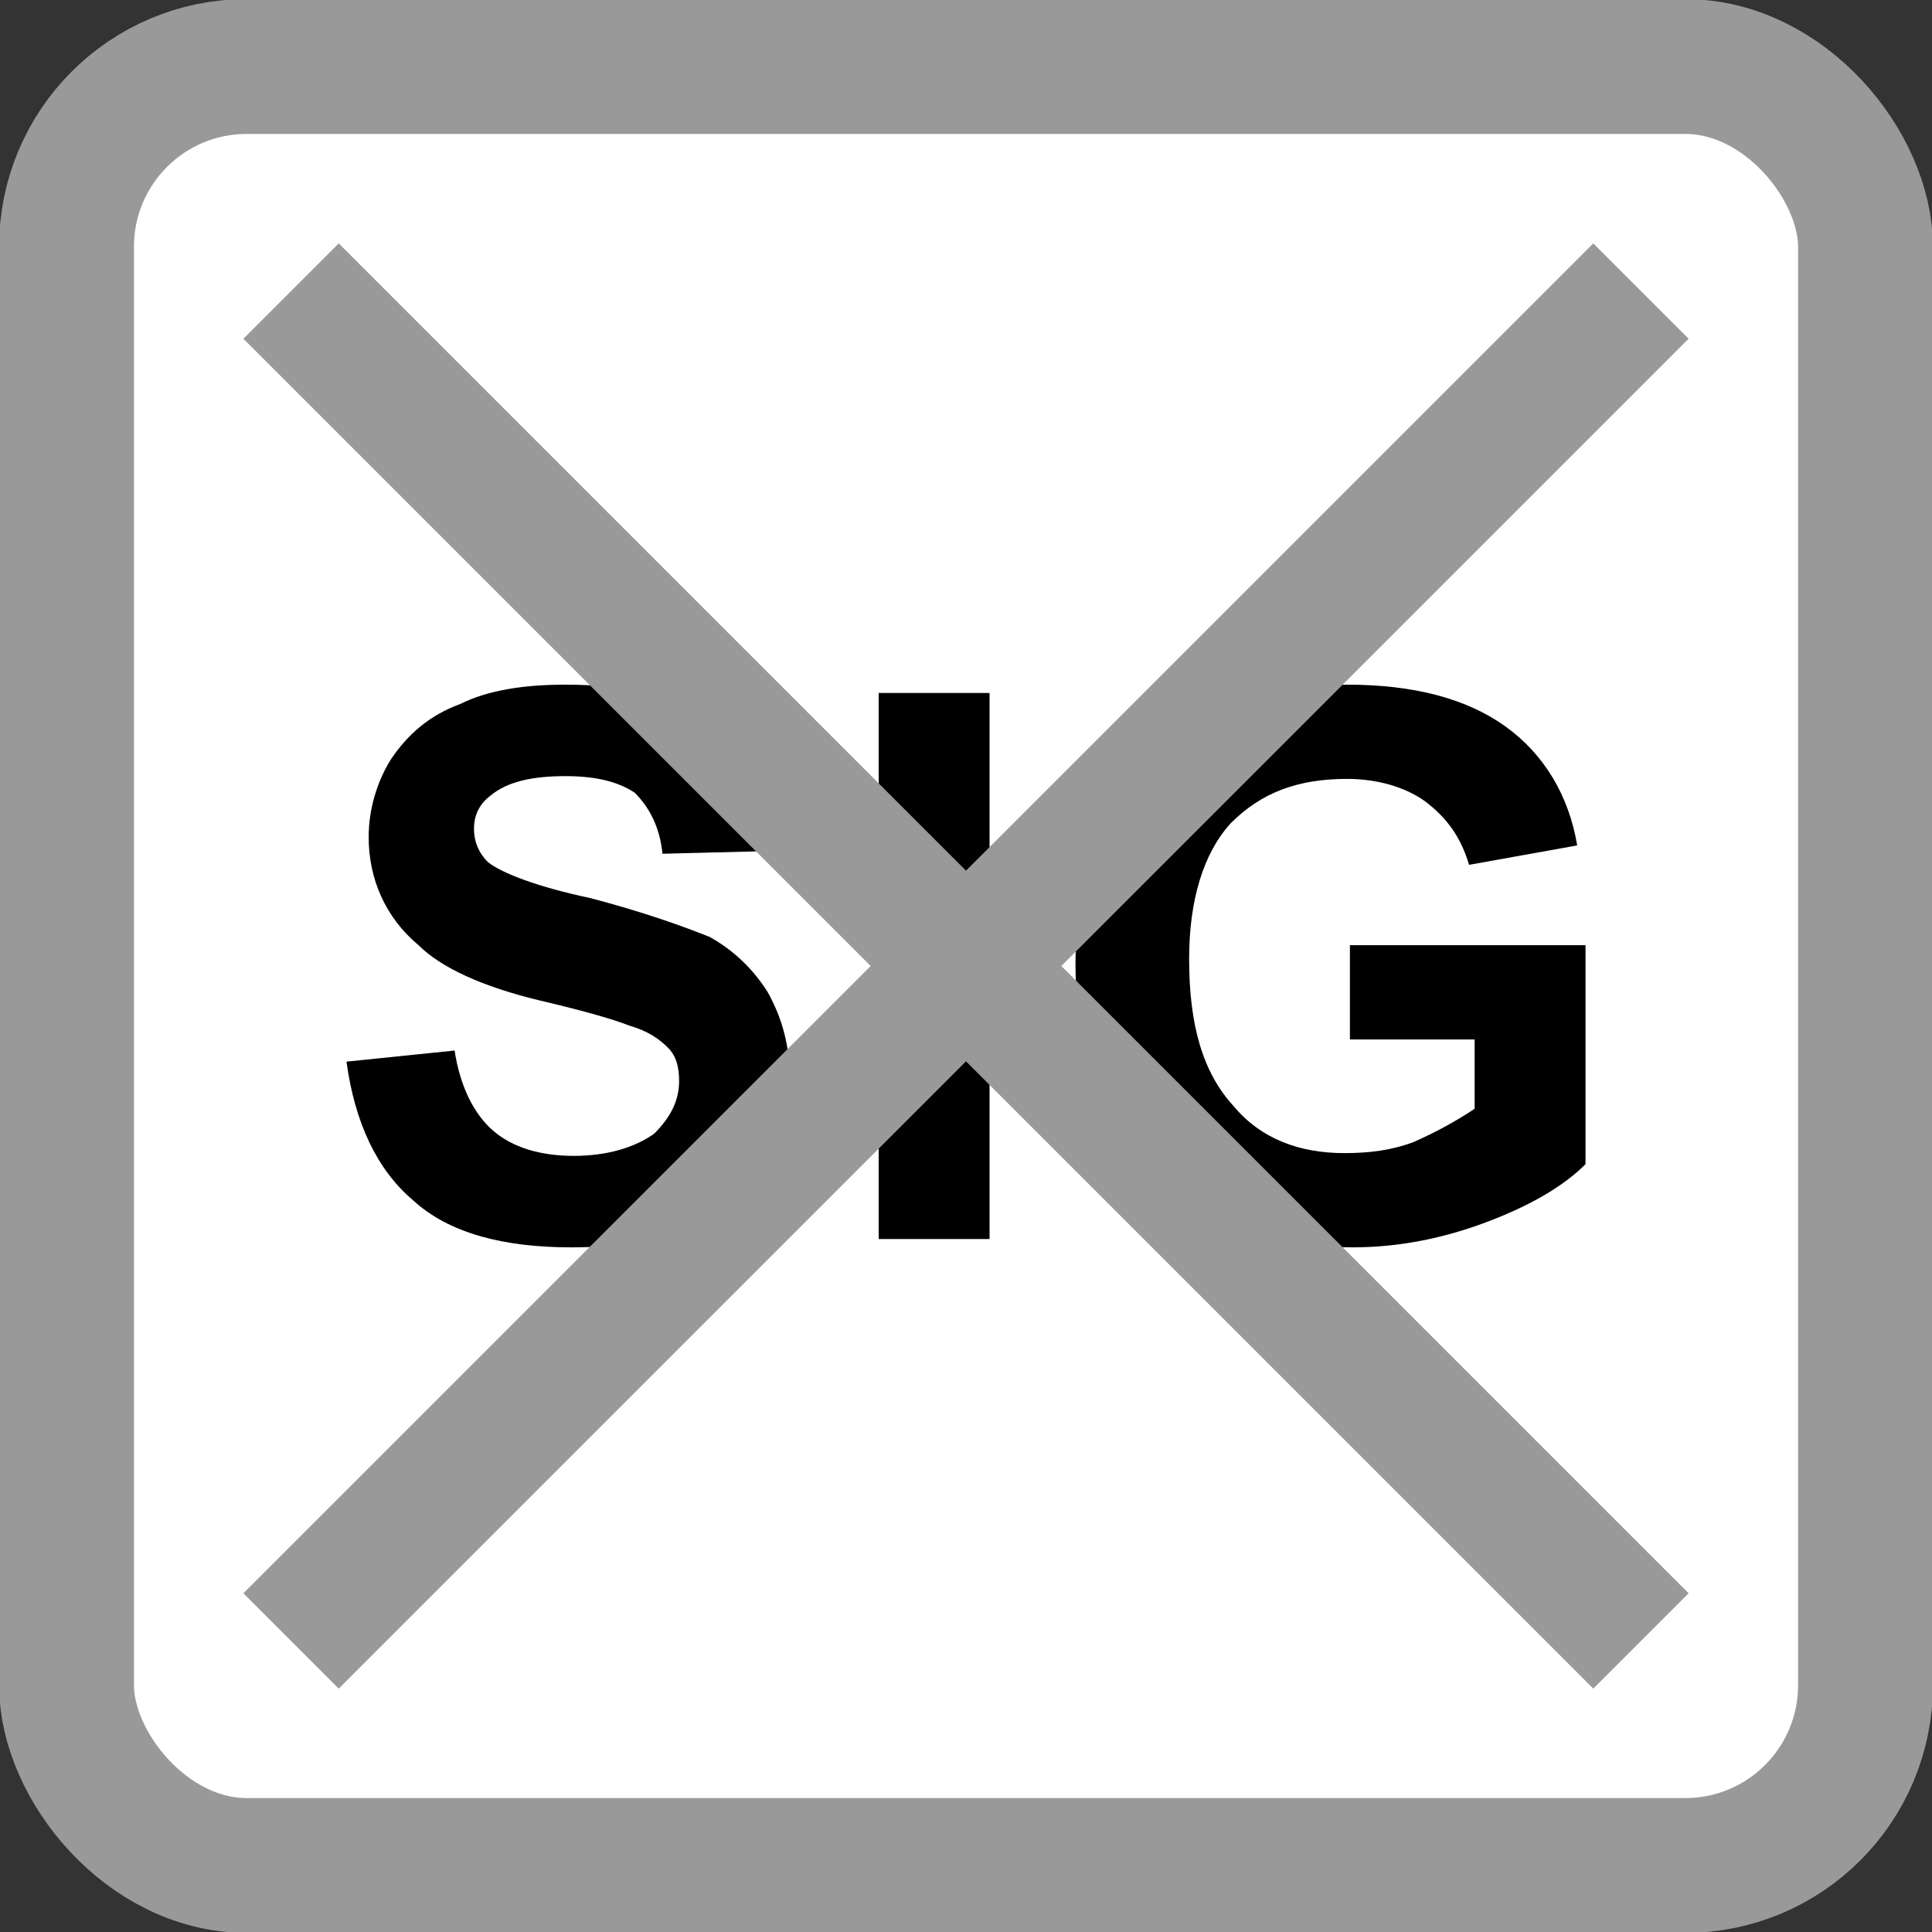 <?xml version="1.0" encoding="UTF-8"?>
<!DOCTYPE svg PUBLIC "-//W3C//DTD SVG 1.1//EN" "http://www.w3.org/Graphics/SVG/1.1/DTD/svg11.dtd">
<!-- Creator: CorelDRAW Home & Student X8 -->
<svg xmlns="http://www.w3.org/2000/svg" xml:space="preserve" width="10.75mm" height="10.75mm" version="1.1" style="shape-rendering:geometricPrecision; text-rendering:geometricPrecision; image-rendering:optimizeQuality; fill-rule:evenodd; clip-rule:evenodd"
viewBox="0 0 697 697"
 xmlns:xlink="http://www.w3.org/1999/xlink">
 <rect x="0" y="0" width="697" height="697" fill="#333333" stroke="none"/>
 <defs>
  <style type="text/css">
   <![CDATA[
    .str0 {stroke:#999999;stroke-width:48.642}
    .fil2 {fill:none}
    .fil0 {fill:white}
    .fil1 {fill:black;fill-rule:nonzero}
   ]]>
  </style>
 </defs>
 <g id="Layer_x0020_1">
  <rect class="fil0 str0" x="24" y="24" width="649" height="649" rx="65" ry="65"/>
  <path class="fil1" d="M125 383l39 -4c2,13 7,23 14,29 7,6 17,9 29,9 12,0 22,-3 29,-8 6,-6 9,-12 9,-19 0,-5 -1,-9 -4,-12 -3,-3 -7,-6 -14,-8 -5,-2 -15,-5 -32,-9 -21,-5 -36,-12 -44,-20 -12,-10 -18,-24 -18,-39 0,-10 3,-20 8,-28 6,-9 14,-16 25,-20 10,-5 23,-7 38,-7 25,0 43,5 56,16 12,11 19,26 19,44l-40 1c-1,-10 -5,-17 -10,-22 -6,-4 -14,-6 -25,-6 -12,0 -21,2 -27,7 -4,3 -6,7 -6,12 0,5 2,9 5,12 5,4 18,9 37,13 19,5 33,10 43,14 9,5 16,12 21,20 5,9 8,19 8,32 0,11 -3,22 -9,31 -7,10 -15,18 -27,22 -11,5 -26,7 -43,7 -24,0 -44,-5 -57,-17 -13,-11 -21,-28 -24,-50z"/>
  <polygon id="1" class="fil1" points="317,447 317,250 357,250 357,447 "/>
  <path id="2" class="fil1" d="M487 375l0 -34 85 0 0 79c-8,8 -20,15 -36,21 -16,6 -32,9 -48,9 -21,0 -39,-4 -54,-12 -15,-9 -27,-22 -34,-38 -8,-16 -12,-33 -12,-52 0,-21 5,-39 13,-55 9,-16 21,-28 38,-36 12,-7 28,-10 47,-10 24,0 43,5 57,15 14,10 23,25 26,43l-39 7c-3,-10 -8,-17 -16,-23 -7,-5 -17,-8 -28,-8 -18,0 -31,5 -42,16 -10,11 -15,28 -15,49 0,24 5,41 16,53 10,12 24,17 40,17 9,0 17,-1 25,-4 9,-4 16,-8 22,-12l0 -25 -45 0z"/>
  <line class="fil2 str0" x1="105" y1="105" x2="592" y2= "592" />
  <line class="fil2 str0" x1="105" y1="592" x2="592" y2= "105" />
 </g>
</svg>

